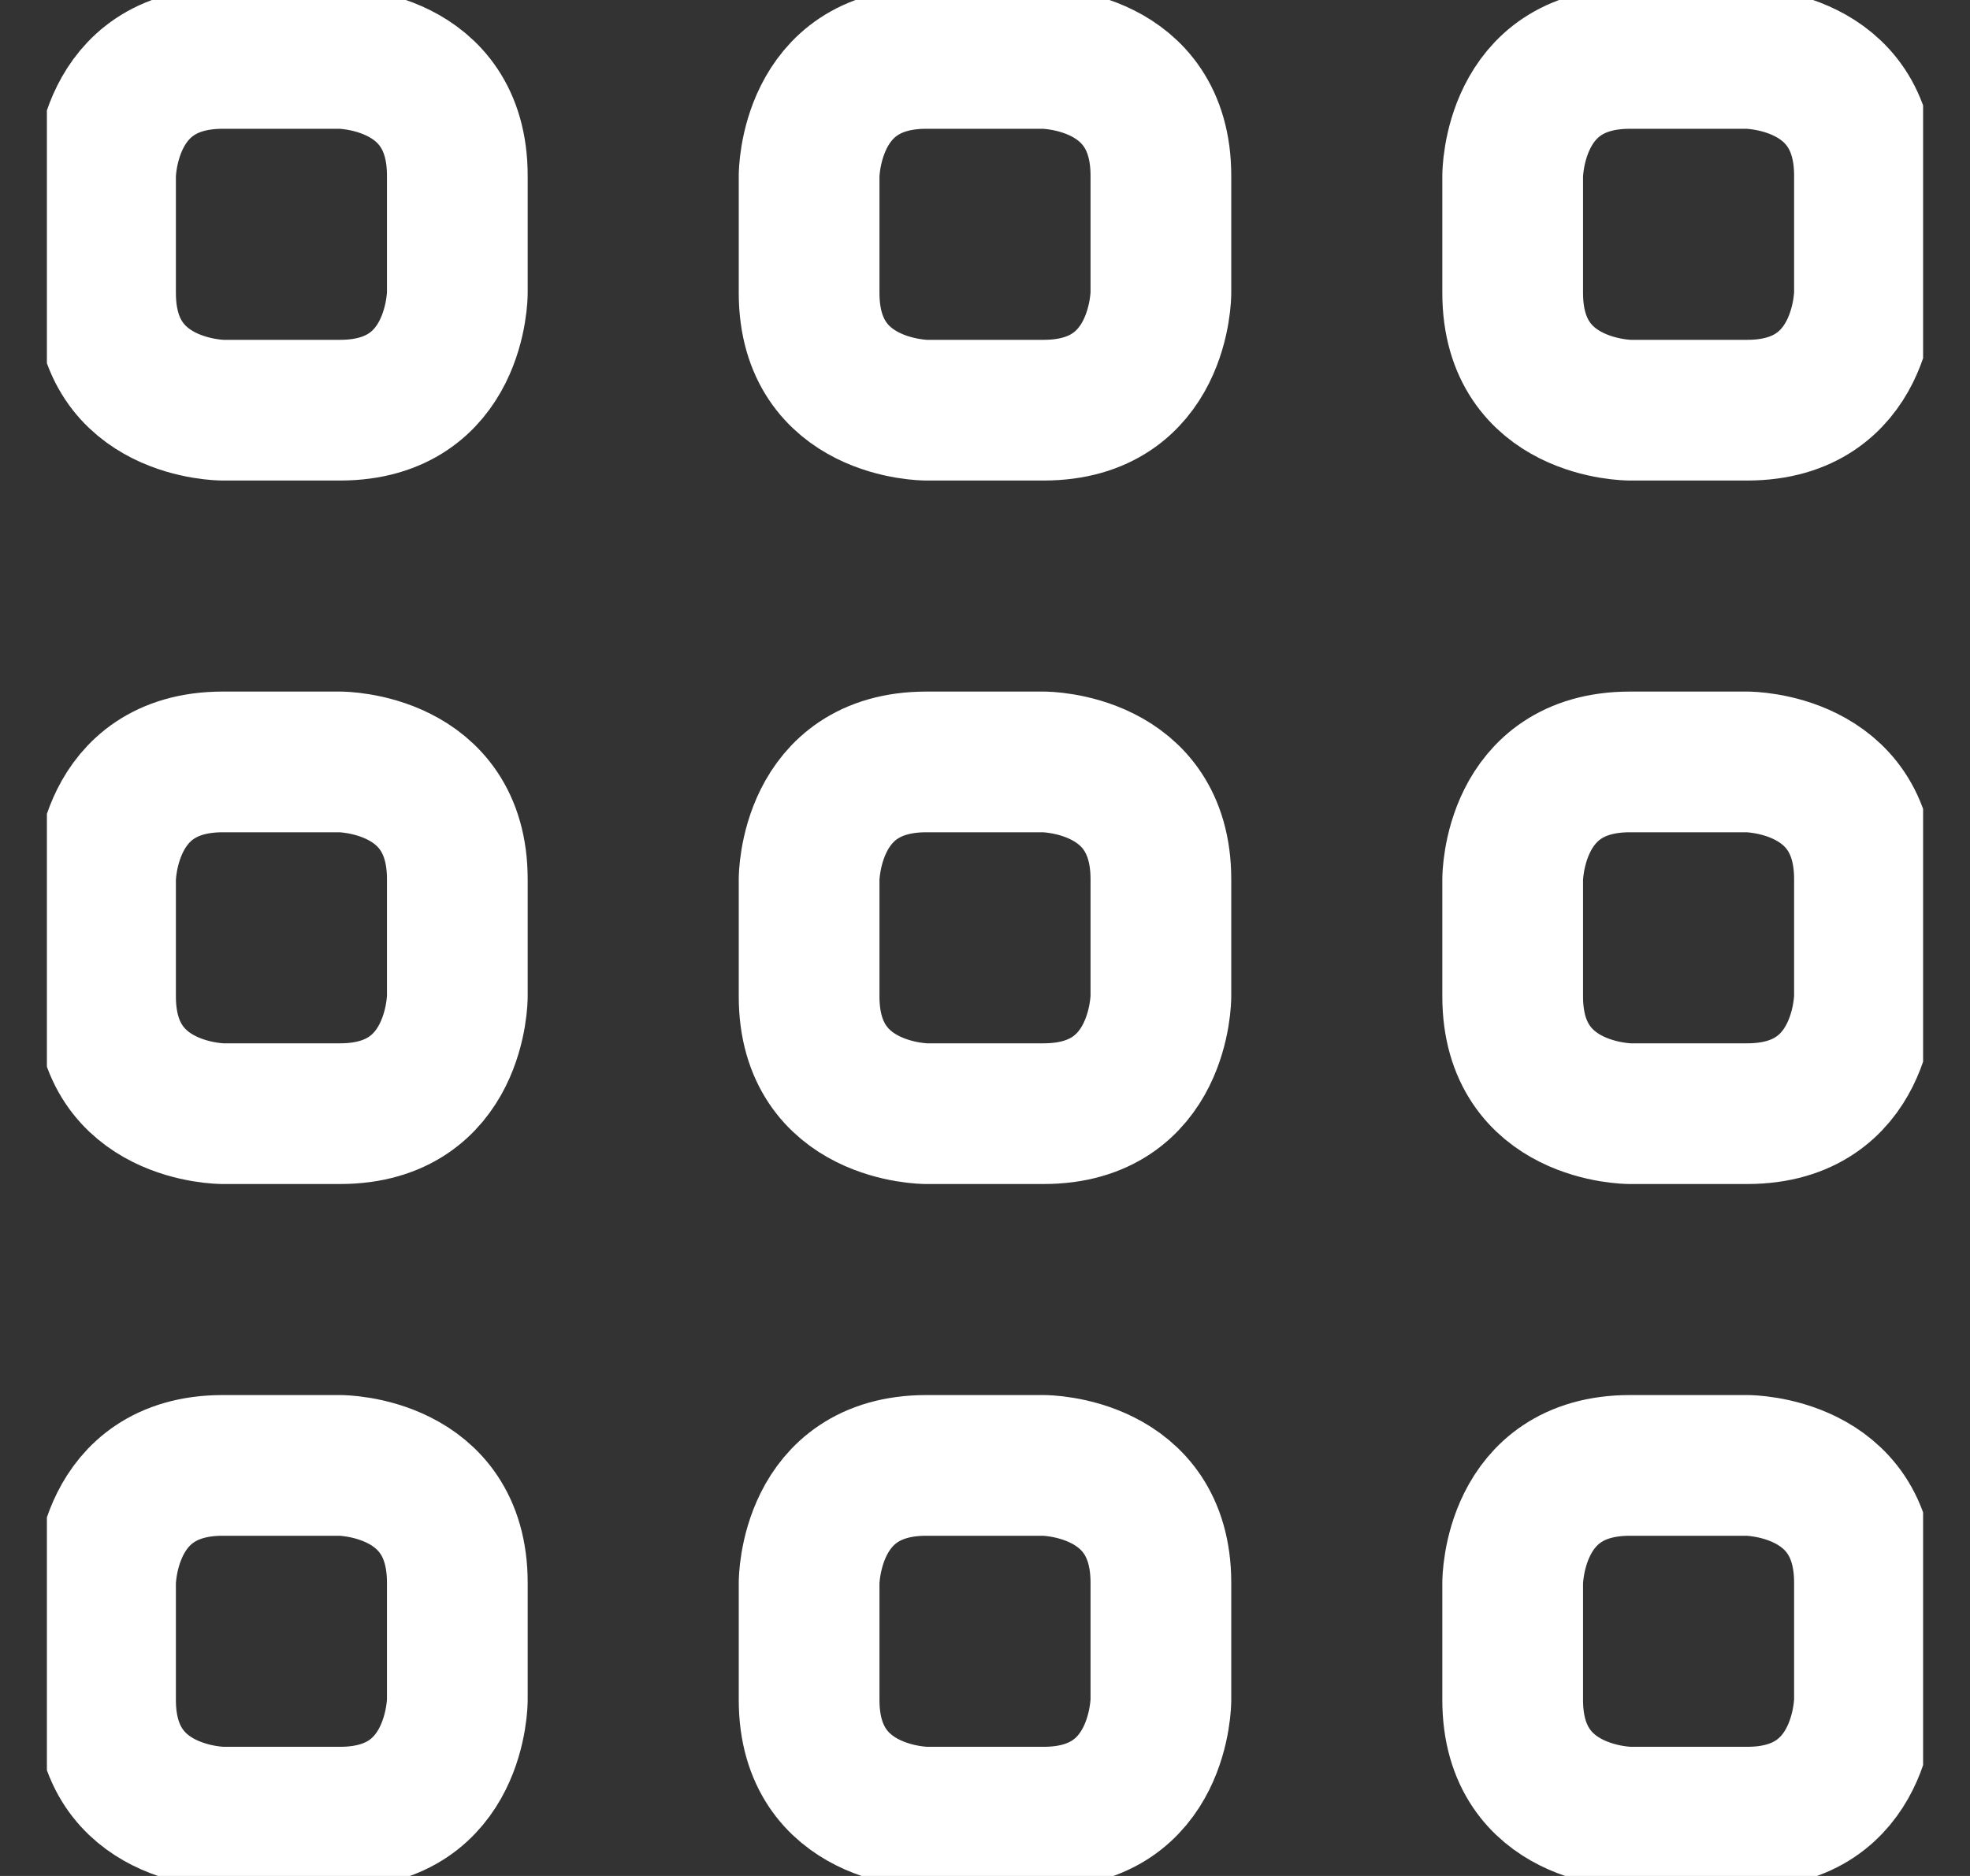 <svg width="21" height="20" viewBox="0 0 21 20" fill="none" xmlns="http://www.w3.org/2000/svg">
<rect x="0" y="0" width="21" height="20" fill="#333333" stroke="none"/>
<g clip-path="url(#clip0_10539_32679)">
<path d="M2.375 0.623H3.625C3.625 0.623 4.875 0.623 4.875 1.873V3.123C4.875 3.123 4.875 4.373 3.625 4.373H2.375C2.375 4.373 1.125 4.373 1.125 3.123V1.873C1.125 1.873 1.125 0.623 2.375 0.623Z" stroke="white" stroke-width="1.5" stroke-linecap="round" stroke-linejoin="round"/>
<path d="M9.875 0.623H11.125C11.125 0.623 12.375 0.623 12.375 1.873V3.123C12.375 3.123 12.375 4.373 11.125 4.373H9.875C9.875 4.373 8.625 4.373 8.625 3.123V1.873C8.625 1.873 8.625 0.623 9.875 0.623Z" stroke="white" stroke-width="1.5" stroke-linecap="round" stroke-linejoin="round"/>
<path d="M17.375 0.623H18.625C18.625 0.623 19.875 0.623 19.875 1.873V3.123C19.875 3.123 19.875 4.373 18.625 4.373H17.375C17.375 4.373 16.125 4.373 16.125 3.123V1.873C16.125 1.873 16.125 0.623 17.375 0.623Z" stroke="white" stroke-width="1.5" stroke-linecap="round" stroke-linejoin="round"/>
<path d="M2.375 8.123H3.625C3.625 8.123 4.875 8.123 4.875 9.373V10.623C4.875 10.623 4.875 11.873 3.625 11.873H2.375C2.375 11.873 1.125 11.873 1.125 10.623V9.373C1.125 9.373 1.125 8.123 2.375 8.123Z" stroke="white" stroke-width="1.5" stroke-linecap="round" stroke-linejoin="round"/>
<path d="M9.875 8.123H11.125C11.125 8.123 12.375 8.123 12.375 9.373V10.623C12.375 10.623 12.375 11.873 11.125 11.873H9.875C9.875 11.873 8.625 11.873 8.625 10.623V9.373C8.625 9.373 8.625 8.123 9.875 8.123Z" stroke="white" stroke-width="1.5" stroke-linecap="round" stroke-linejoin="round"/>
<path d="M17.375 8.123H18.625C18.625 8.123 19.875 8.123 19.875 9.373V10.623C19.875 10.623 19.875 11.873 18.625 11.873H17.375C17.375 11.873 16.125 11.873 16.125 10.623V9.373C16.125 9.373 16.125 8.123 17.375 8.123Z" stroke="white" stroke-width="1.5" stroke-linecap="round" stroke-linejoin="round"/>
<path d="M2.375 15.623H3.625C3.625 15.623 4.875 15.623 4.875 16.873V18.123C4.875 18.123 4.875 19.373 3.625 19.373H2.375C2.375 19.373 1.125 19.373 1.125 18.123V16.873C1.125 16.873 1.125 15.623 2.375 15.623Z" stroke="white" stroke-width="1.5" stroke-linecap="round" stroke-linejoin="round"/>
<path d="M9.875 15.623H11.125C11.125 15.623 12.375 15.623 12.375 16.873V18.123C12.375 18.123 12.375 19.373 11.125 19.373H9.875C9.875 19.373 8.625 19.373 8.625 18.123V16.873C8.625 16.873 8.625 15.623 9.875 15.623Z" stroke="white" stroke-width="1.5" stroke-linecap="round" stroke-linejoin="round"/>
<path d="M17.375 15.623H18.625C18.625 15.623 19.875 15.623 19.875 16.873V18.123C19.875 18.123 19.875 19.373 18.625 19.373H17.375C17.375 19.373 16.125 19.373 16.125 18.123V16.873C16.125 16.873 16.125 15.623 17.375 15.623Z" stroke="white" stroke-width="1.5" stroke-linecap="round" stroke-linejoin="round"/>
</g>
<defs>
<clipPath id="clip0_10539_32679">
<rect width="20" height="20" fill="white" transform="translate(0.5)"/>
</clipPath>
</defs>
</svg>
